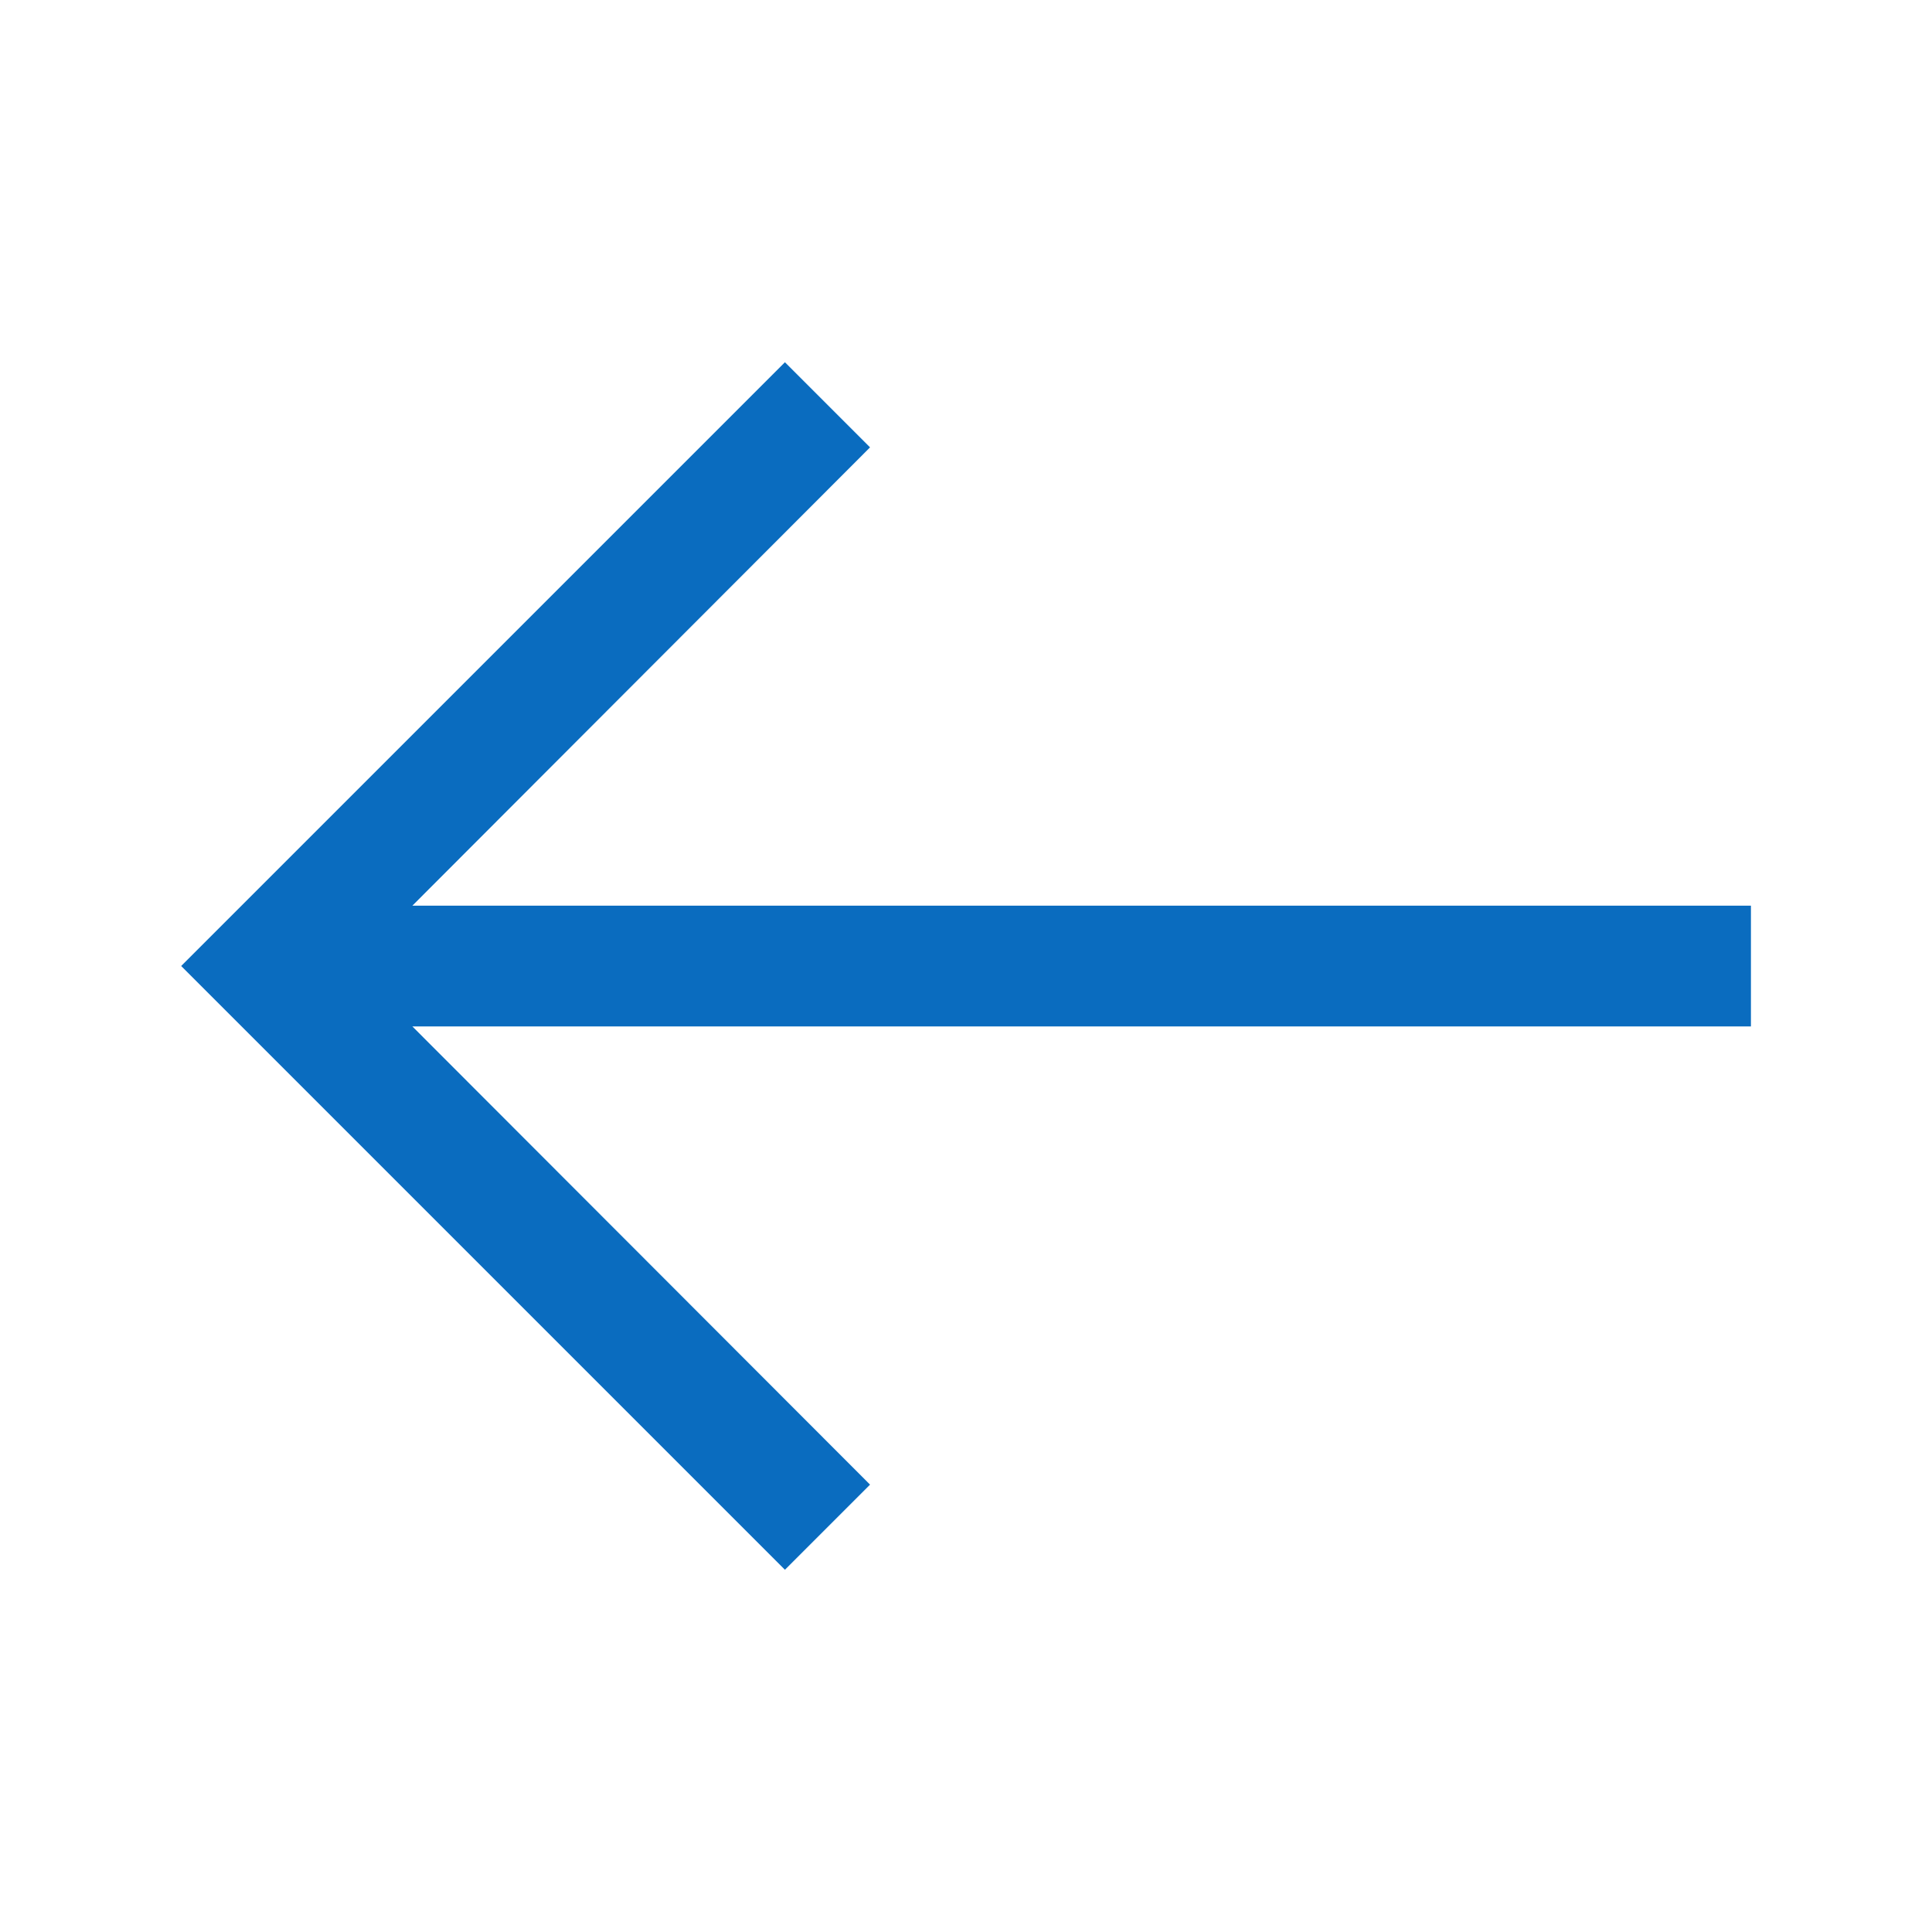 <svg xmlns="http://www.w3.org/2000/svg" width="18" height="18" viewBox="0 0 18 18"><defs><style>.a{fill:#0a6cbf;}</style></defs><path class="a" d="M5.625,11.25l.793-.793L2.154,6.188H14.625V5.063H2.154L6.418.793,5.625,0,0,5.625Z" transform="translate(1.688 3.375)"/></svg>